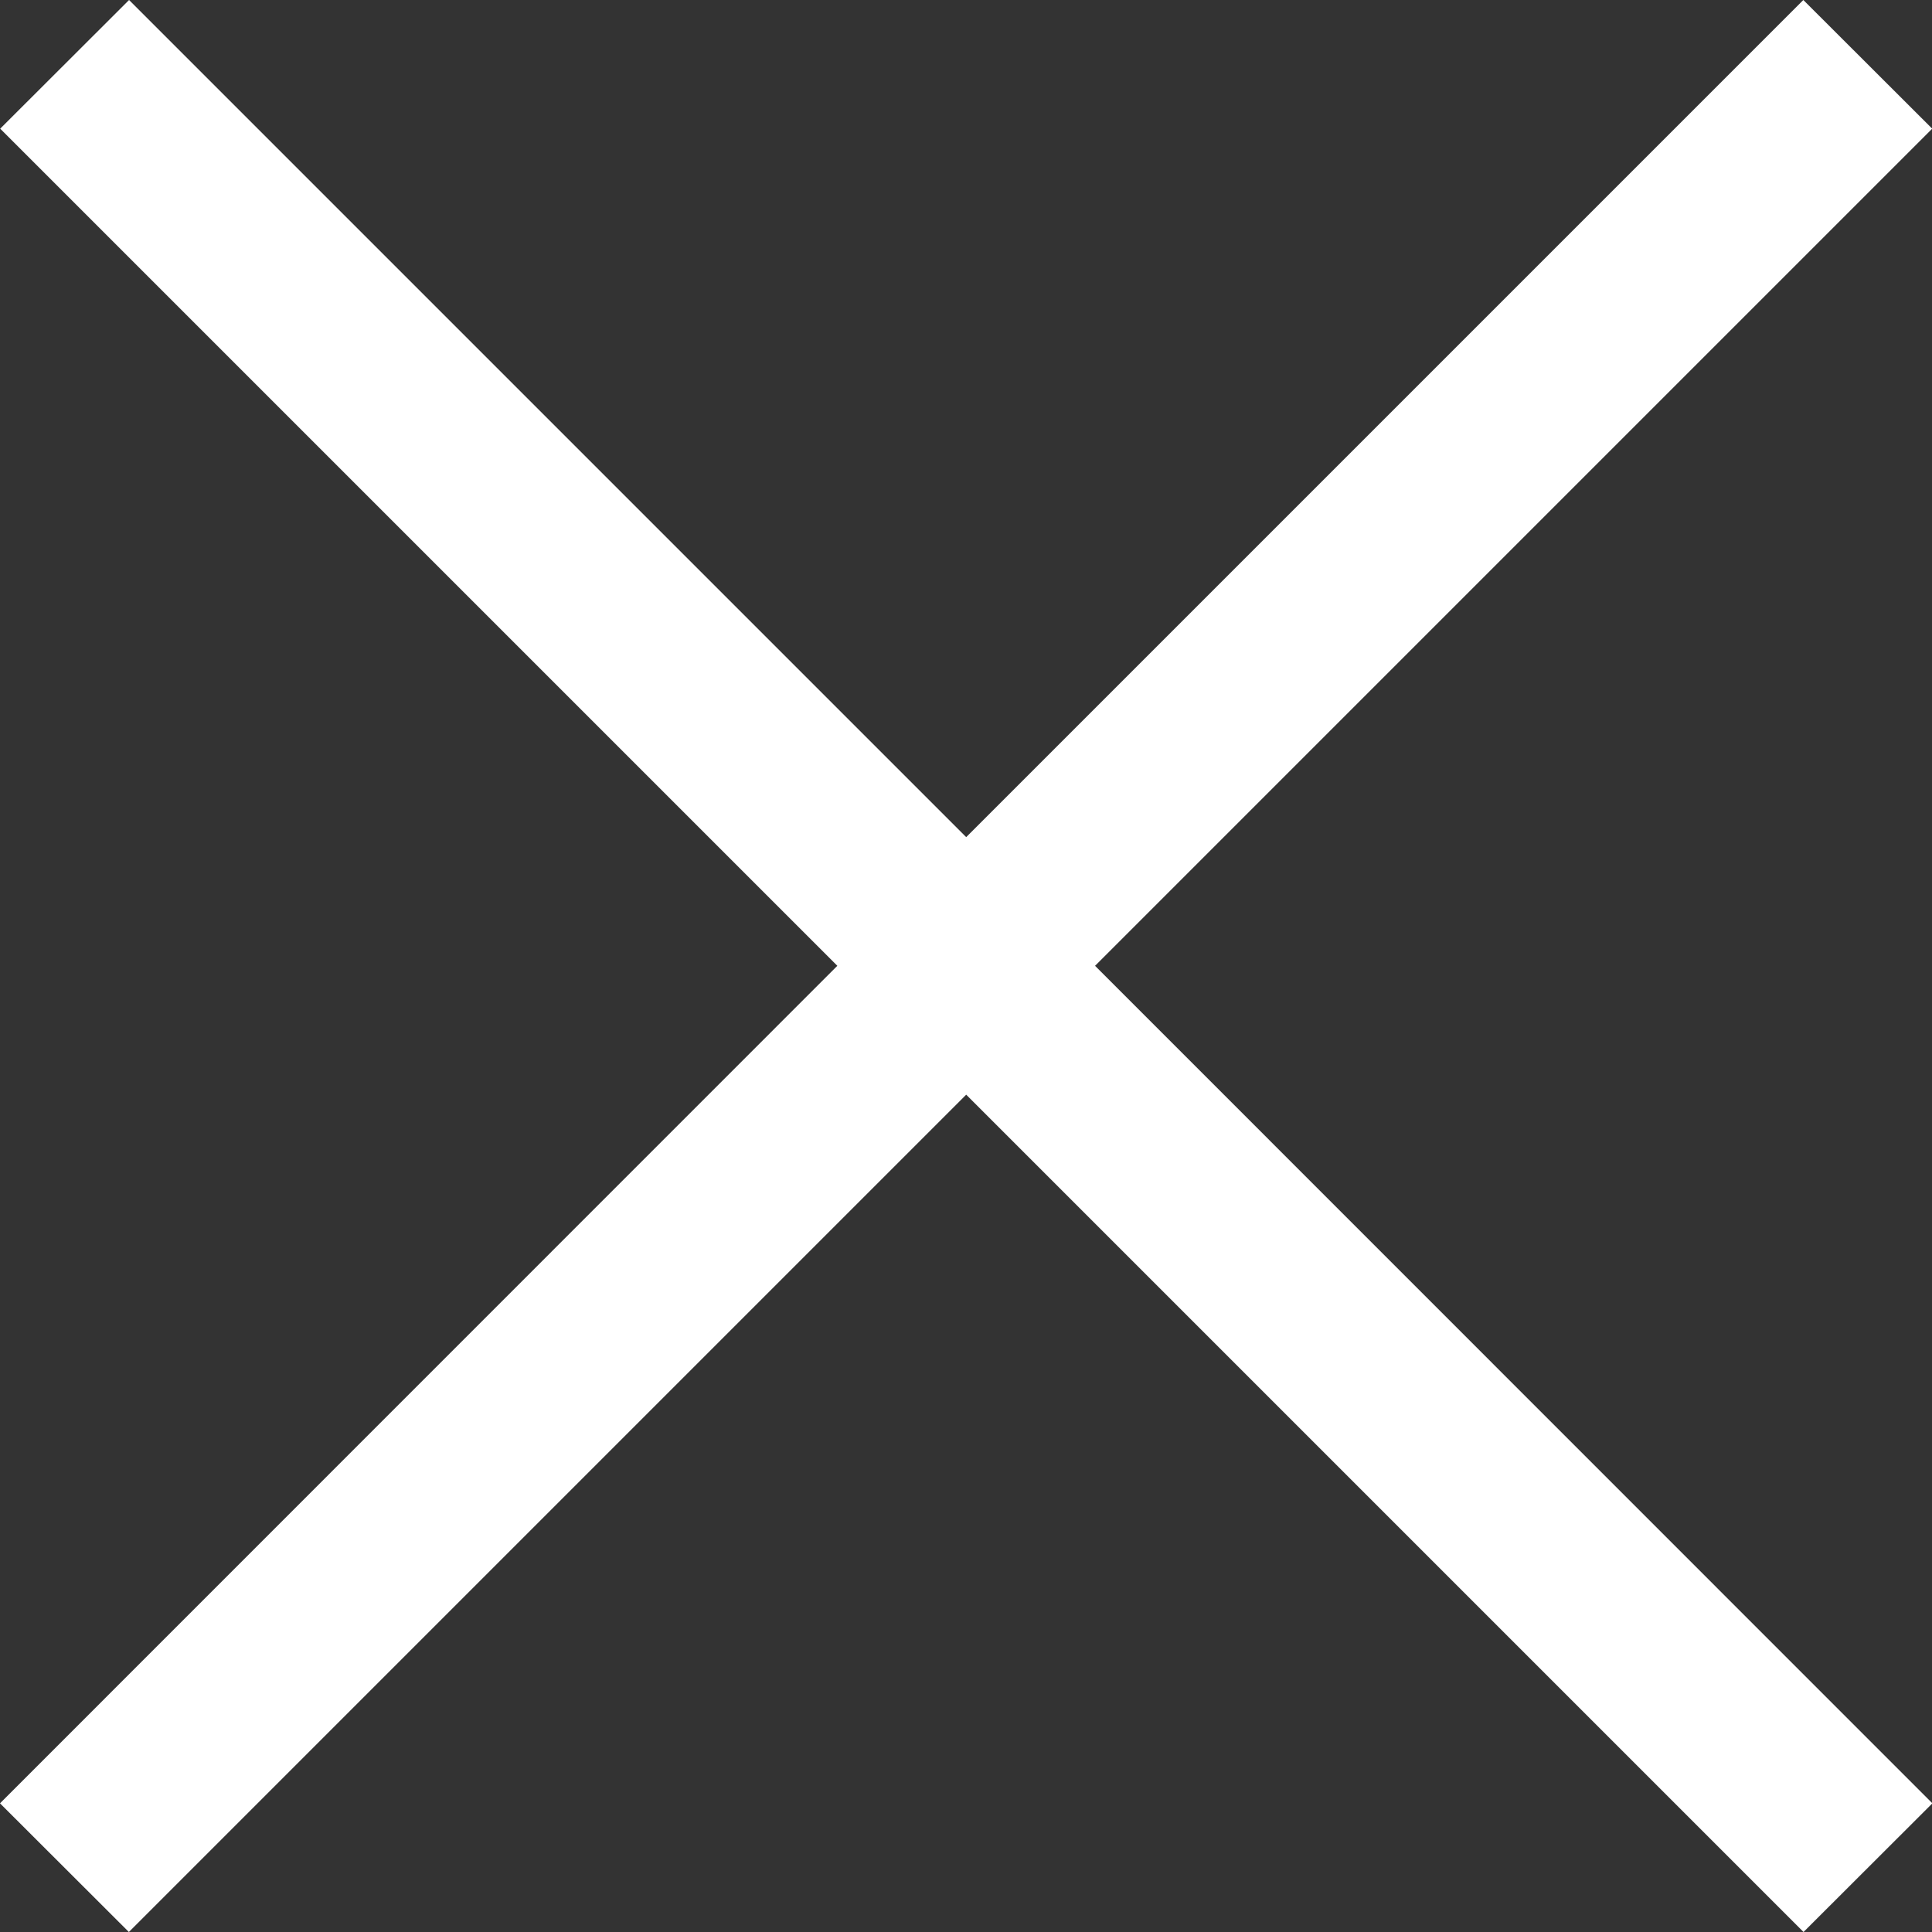 <svg width="10" height="10" viewBox="0 0 10 10" fill="none" xmlns="http://www.w3.org/2000/svg">
<rect x="0" y="0" width="10" height="10" fill="#333333" stroke="none"/>
<path fill-rule="evenodd" clip-rule="evenodd" d="M5.001 5.666L9.335 10L10.002 9.334L5.668 4.999L10.001 0.666L9.334 -0L5.001 4.333L0.668 -0L0.001 0.666L4.334 4.999L0 9.334L0.667 10L5.001 5.666Z" fill="white"/>
</svg>
